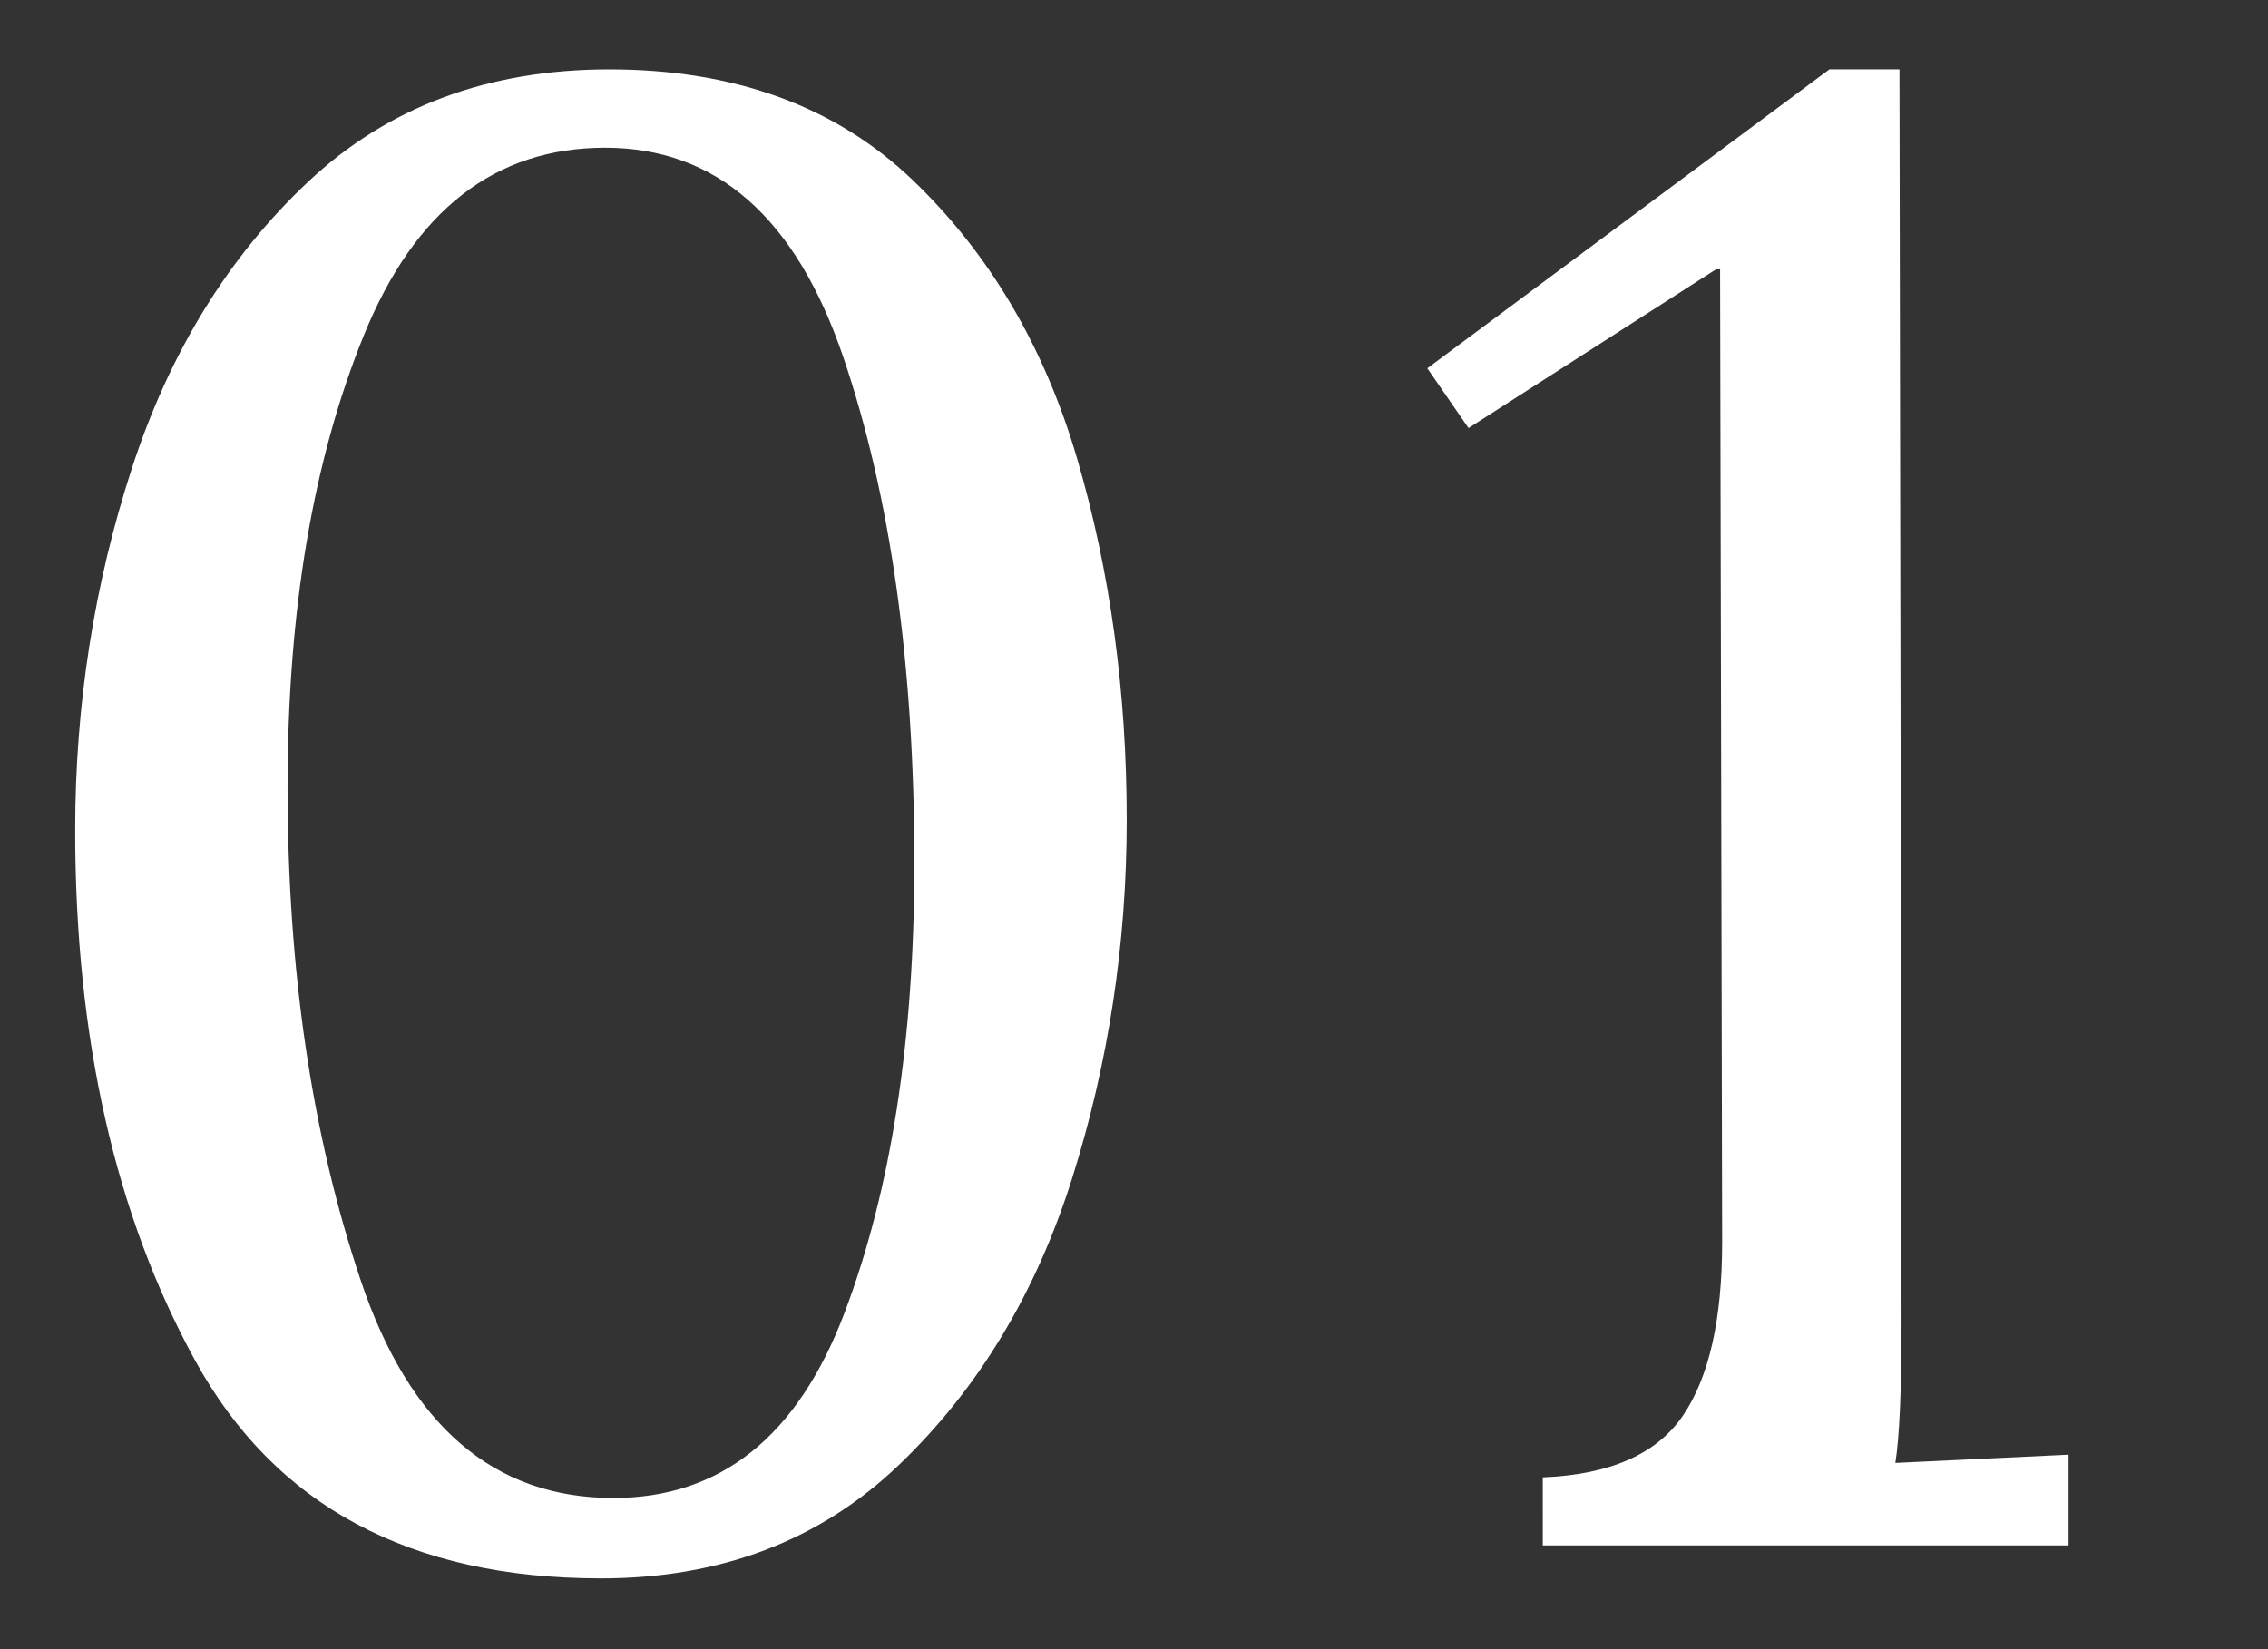 <svg enable-background="new 0 0 110 80" height="80" viewBox="0 0 110 80" width="110" xmlns="http://www.w3.org/2000/svg"><rect x="0" y="0" width="110" height="80" fill="#333333" stroke="none"/><g fill="#fff"><path d="m9.447 65.966c-3.867-7.065-5.8-15.633-5.8-25.7 0-6.065.916-11.916 2.75-17.55 1.833-5.633 4.683-10.266 8.55-13.9 3.866-3.633 8.733-5.45 14.6-5.45 6.065 0 10.966 1.785 14.7 5.35 3.732 3.567 6.4 8.084 8 13.55 1.6 5.467 2.4 11.3 2.4 17.5 0 6-.884 11.8-2.65 17.4-1.768 5.6-4.567 10.234-8.4 13.9-3.834 3.667-8.65 5.5-14.45 5.5-9.267 0-15.834-3.533-19.7-10.6zm31.5-2.25c2.266-5.966 3.4-13.25 3.4-21.85 0-9.6-1.15-17.783-3.45-24.55-2.3-6.766-6.15-10.15-11.55-10.15-5.334 0-9.234 3.034-11.7 9.1-2.467 6.067-3.7 13.367-3.7 21.9 0 8.934 1.183 16.917 3.55 23.95 2.365 7.035 6.45 10.55 12.25 10.55 5.2 0 8.933-2.983 11.2-8.95z"/><path d="m74.826 71.666c3.266-.133 5.533-1.133 6.8-3 1.266-1.866 1.9-4.666 1.9-8.4l-.1-47.2h-.2l-12 7.7-2-2.9 19.5-14.5h3.4l.1 60.7c0 3.334-.1 5.634-.3 6.9l8.4-.4v4.4h-25.5z"/></g></svg>